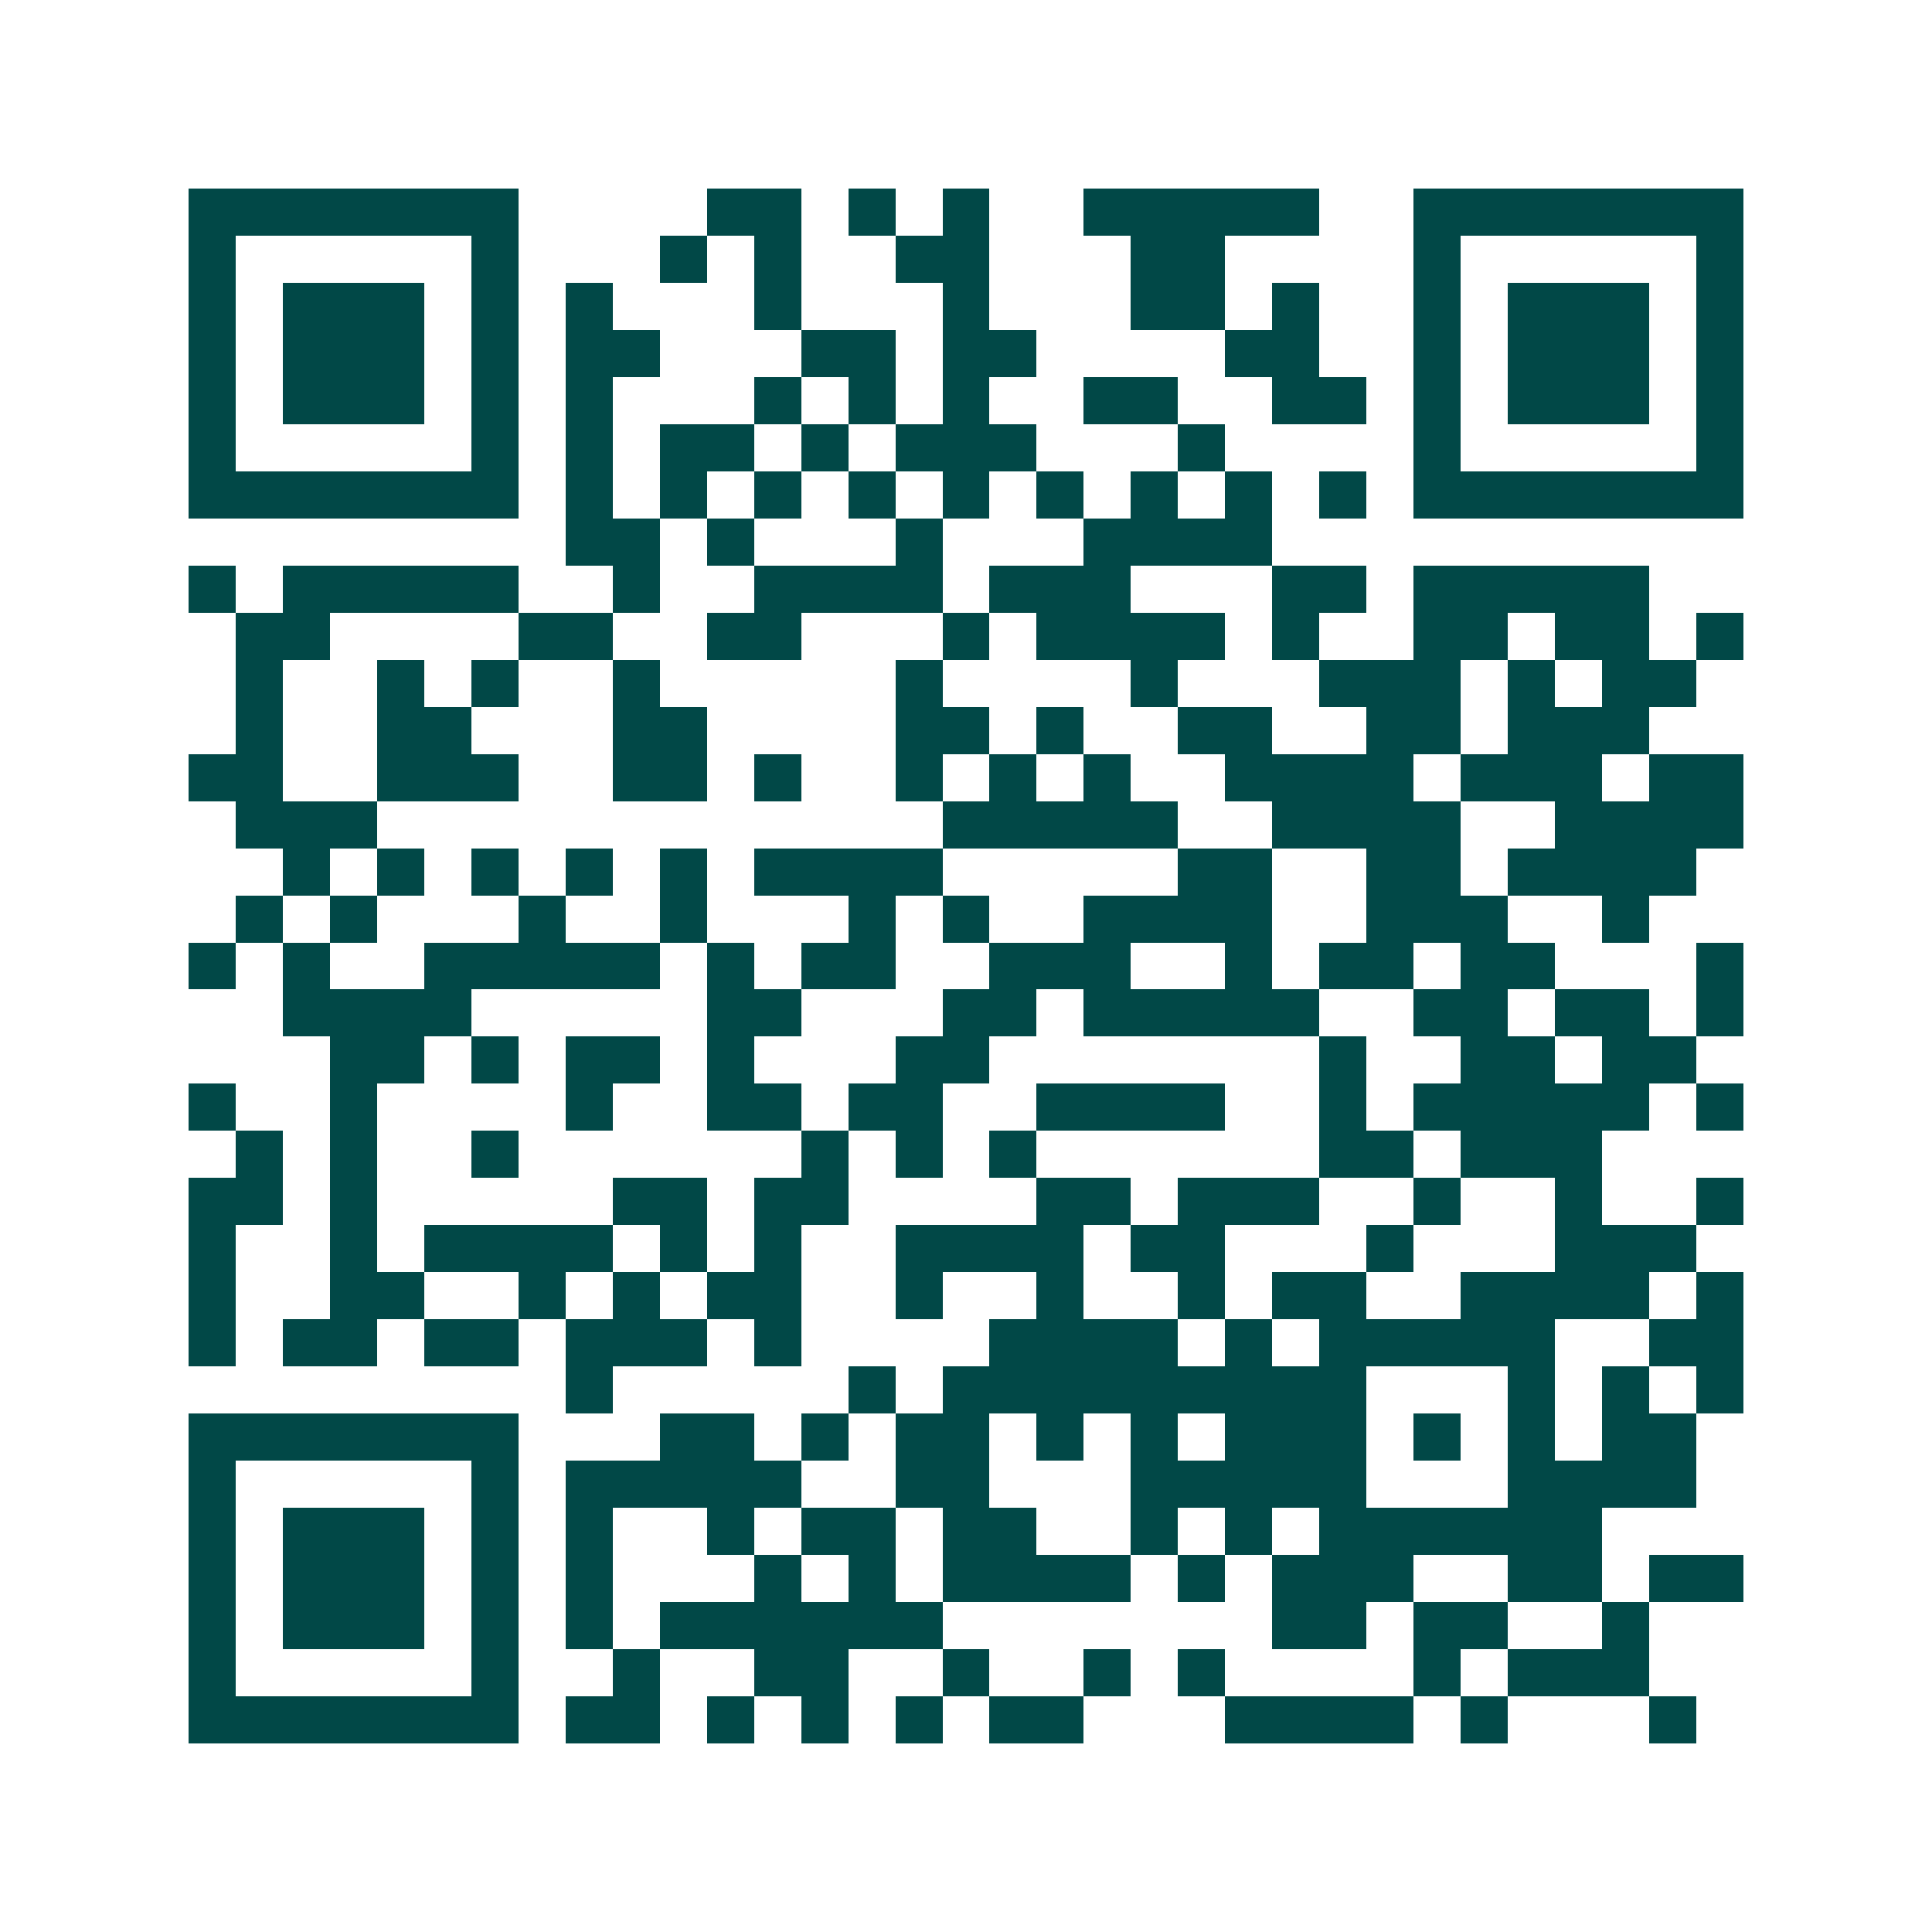 <svg xmlns="http://www.w3.org/2000/svg" width="200" height="200" viewBox="0 0 41 41" shape-rendering="crispEdges"><path fill="#ffffff" d="M0 0h41v41H0z"/><path stroke="#014847" d="M4 4.5h7m4 0h2m1 0h1m1 0h1m2 0h5m2 0h7M4 5.5h1m5 0h1m3 0h1m1 0h1m2 0h2m3 0h2m4 0h1m5 0h1M4 6.5h1m1 0h3m1 0h1m1 0h1m3 0h1m3 0h1m3 0h2m1 0h1m2 0h1m1 0h3m1 0h1M4 7.5h1m1 0h3m1 0h1m1 0h2m3 0h2m1 0h2m4 0h2m2 0h1m1 0h3m1 0h1M4 8.5h1m1 0h3m1 0h1m1 0h1m3 0h1m1 0h1m1 0h1m2 0h2m2 0h2m1 0h1m1 0h3m1 0h1M4 9.5h1m5 0h1m1 0h1m1 0h2m1 0h1m1 0h3m3 0h1m4 0h1m5 0h1M4 10.5h7m1 0h1m1 0h1m1 0h1m1 0h1m1 0h1m1 0h1m1 0h1m1 0h1m1 0h1m1 0h7M12 11.5h2m1 0h1m3 0h1m3 0h4M4 12.5h1m1 0h5m2 0h1m2 0h4m1 0h3m3 0h2m1 0h5M5 13.5h2m4 0h2m2 0h2m3 0h1m1 0h4m1 0h1m2 0h2m1 0h2m1 0h1M5 14.5h1m2 0h1m1 0h1m2 0h1m5 0h1m4 0h1m3 0h3m1 0h1m1 0h2M5 15.5h1m2 0h2m3 0h2m4 0h2m1 0h1m2 0h2m2 0h2m1 0h3M4 16.5h2m2 0h3m2 0h2m1 0h1m2 0h1m1 0h1m1 0h1m2 0h4m1 0h3m1 0h2M5 17.5h3m12 0h5m2 0h4m2 0h4M6 18.5h1m1 0h1m1 0h1m1 0h1m1 0h1m1 0h4m5 0h2m2 0h2m1 0h4M5 19.5h1m1 0h1m3 0h1m2 0h1m3 0h1m1 0h1m2 0h4m2 0h3m2 0h1M4 20.5h1m1 0h1m2 0h5m1 0h1m1 0h2m2 0h3m2 0h1m1 0h2m1 0h2m3 0h1M6 21.5h4m5 0h2m3 0h2m1 0h5m2 0h2m1 0h2m1 0h1M7 22.5h2m1 0h1m1 0h2m1 0h1m3 0h2m7 0h1m2 0h2m1 0h2M4 23.5h1m2 0h1m4 0h1m2 0h2m1 0h2m2 0h4m2 0h1m1 0h5m1 0h1M5 24.5h1m1 0h1m2 0h1m6 0h1m1 0h1m1 0h1m6 0h2m1 0h3M4 25.5h2m1 0h1m5 0h2m1 0h2m4 0h2m1 0h3m2 0h1m2 0h1m2 0h1M4 26.5h1m2 0h1m1 0h4m1 0h1m1 0h1m2 0h4m1 0h2m3 0h1m3 0h3M4 27.5h1m2 0h2m2 0h1m1 0h1m1 0h2m2 0h1m2 0h1m2 0h1m1 0h2m2 0h4m1 0h1M4 28.5h1m1 0h2m1 0h2m1 0h3m1 0h1m4 0h4m1 0h1m1 0h5m2 0h2M12 29.5h1m5 0h1m1 0h9m3 0h1m1 0h1m1 0h1M4 30.5h7m3 0h2m1 0h1m1 0h2m1 0h1m1 0h1m1 0h3m1 0h1m1 0h1m1 0h2M4 31.5h1m5 0h1m1 0h5m2 0h2m3 0h5m3 0h4M4 32.5h1m1 0h3m1 0h1m1 0h1m2 0h1m1 0h2m1 0h2m2 0h1m1 0h1m1 0h6M4 33.5h1m1 0h3m1 0h1m1 0h1m3 0h1m1 0h1m1 0h4m1 0h1m1 0h3m2 0h2m1 0h2M4 34.5h1m1 0h3m1 0h1m1 0h1m1 0h6m7 0h2m1 0h2m2 0h1M4 35.5h1m5 0h1m2 0h1m2 0h2m2 0h1m2 0h1m1 0h1m4 0h1m1 0h3M4 36.5h7m1 0h2m1 0h1m1 0h1m1 0h1m1 0h2m3 0h4m1 0h1m3 0h1"/></svg>
